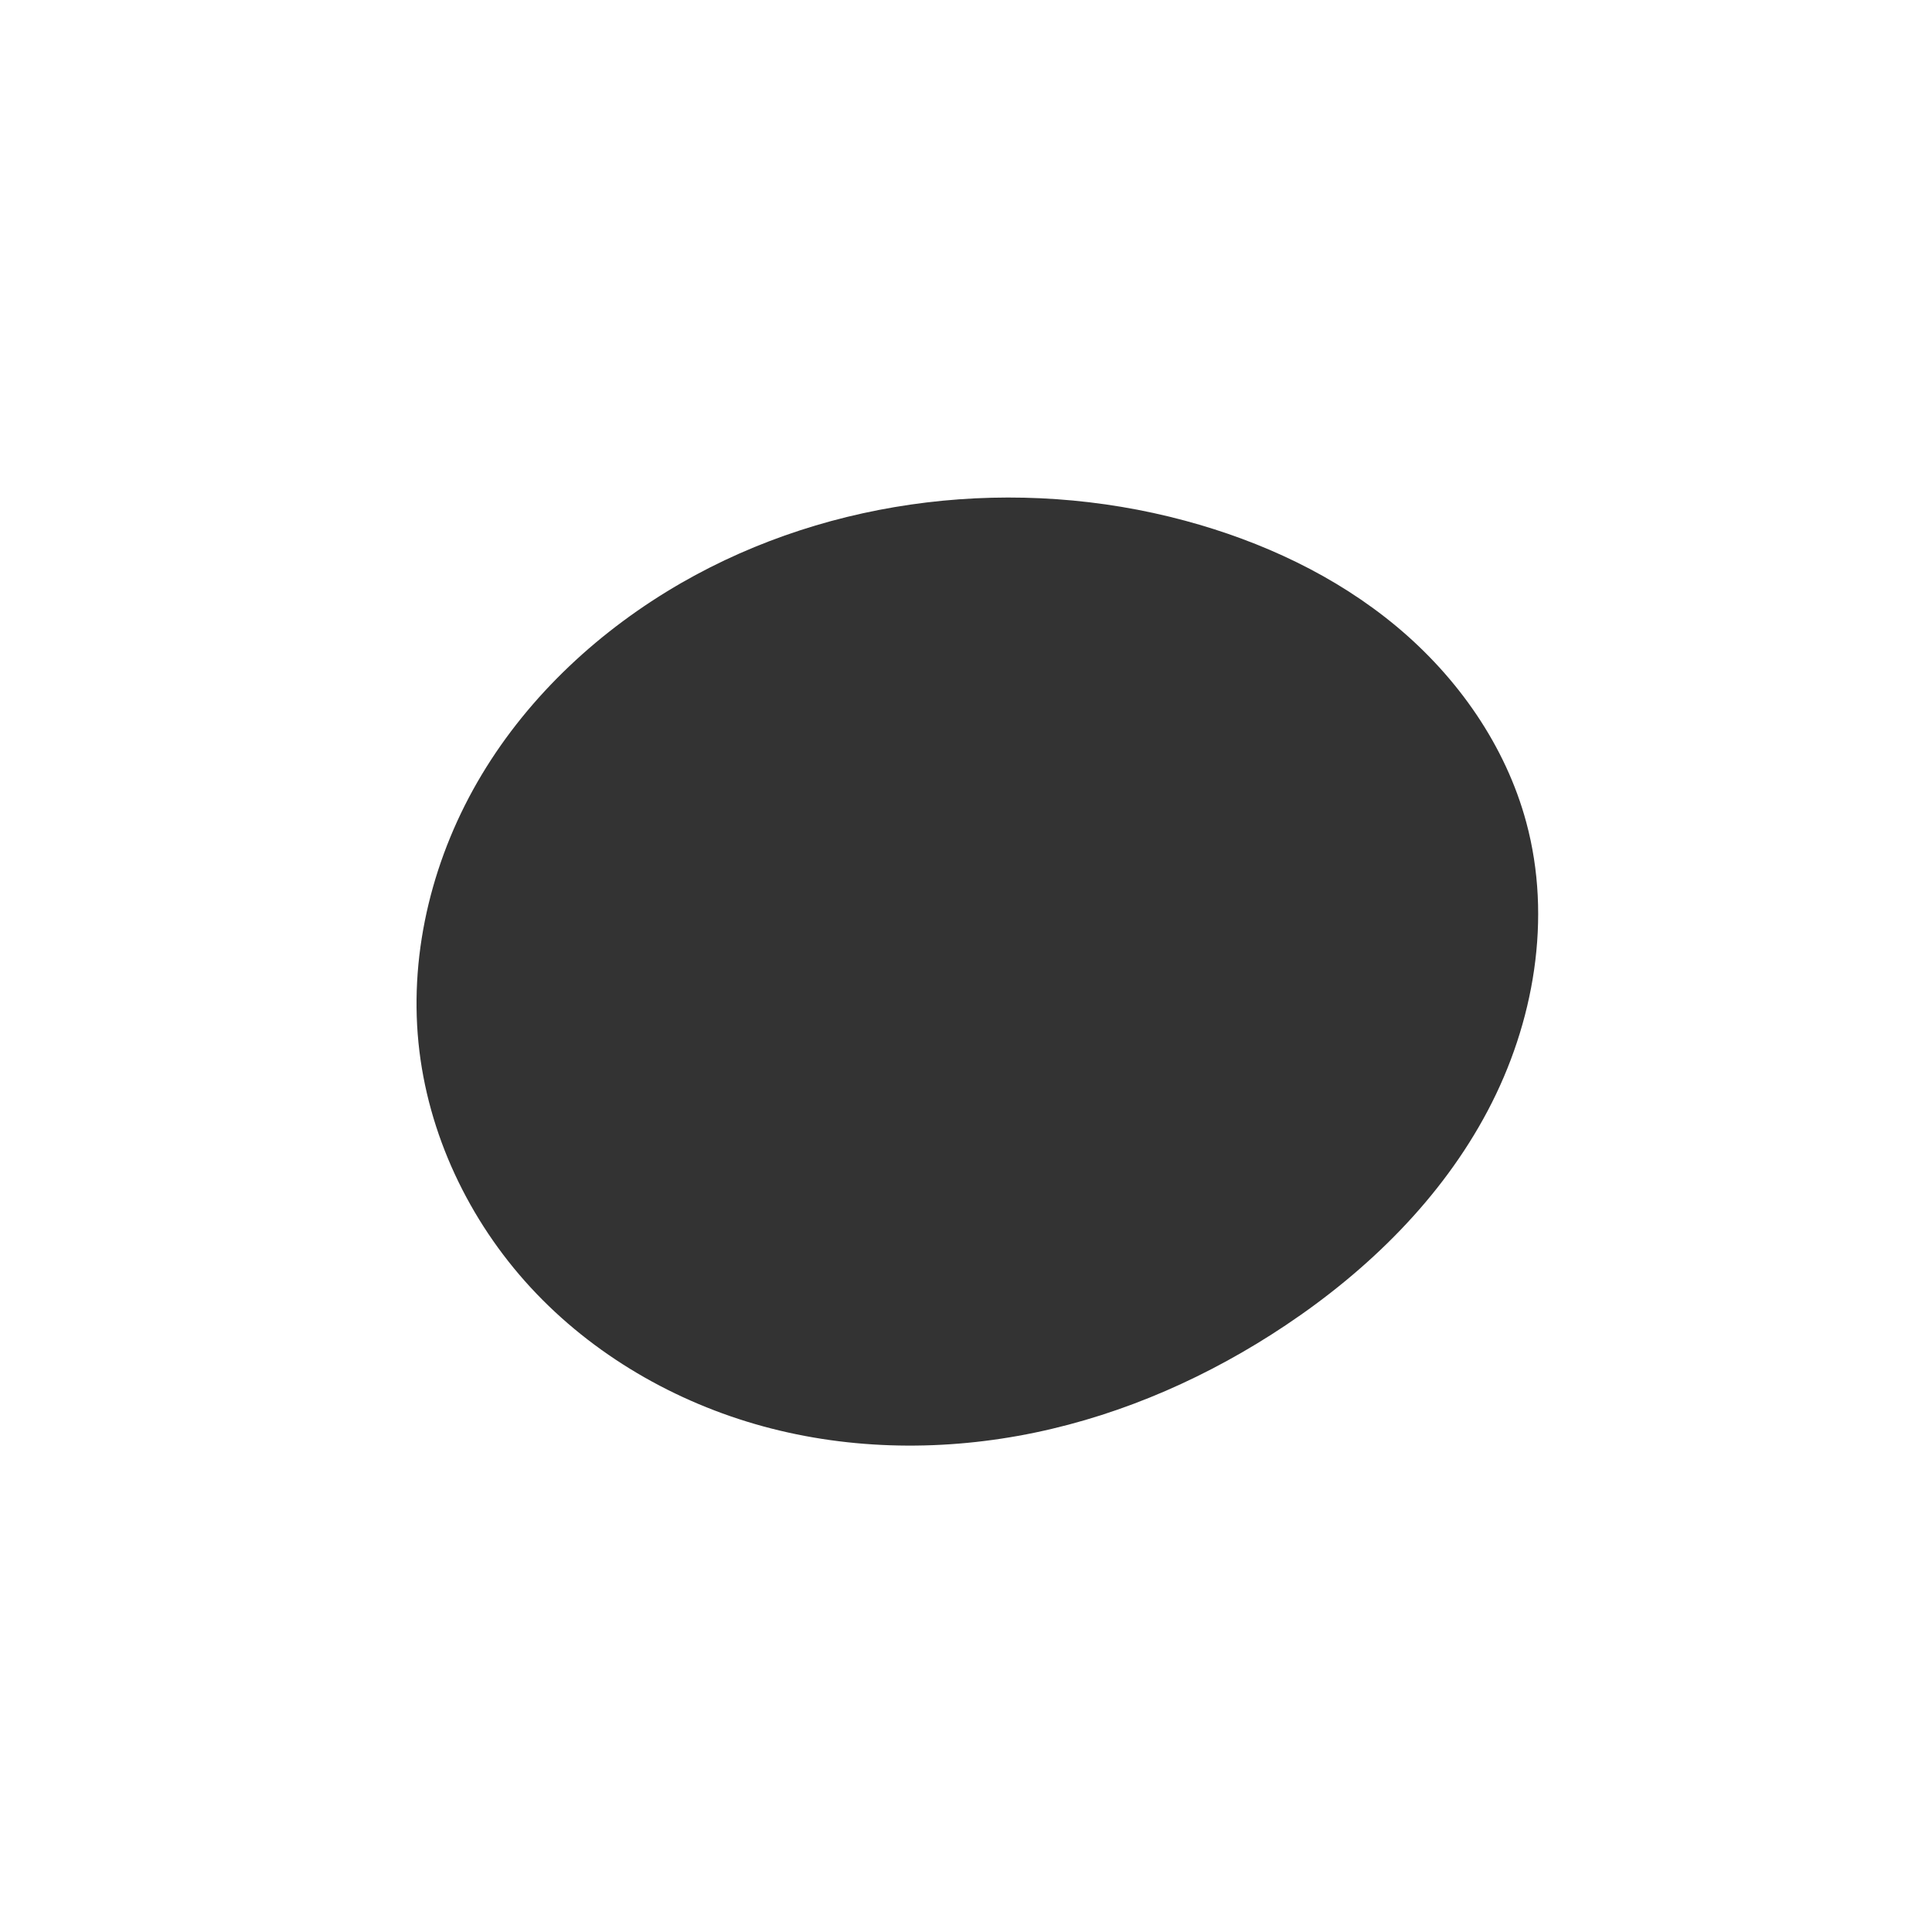 <?xml version="1.0" encoding="UTF-8" standalone="no"?>
<!-- Created with Inkscape (http://www.inkscape.org/) -->

<svg
   width="20mm"
   height="20mm"
   viewBox="0 0 20 20"
   version="1.1"
   id="svg974"
   inkscape:version="1.2.2 (b0a84865, 2022-12-01)"
   sodipodi:docname="left-eye.svg"
   xmlns:inkscape="http://www.inkscape.org/namespaces/inkscape"
   xmlns:sodipodi="http://sodipodi.sourceforge.net/DTD/sodipodi-0.dtd"
   xmlns="http://www.w3.org/2000/svg"
   xmlns:svg="http://www.w3.org/2000/svg">
  <sodipodi:namedview
     id="namedview976"
     pagecolor="#ffffff"
     bordercolor="#000000"
     borderopacity="0.25"
     inkscape:showpageshadow="2"
     inkscape:pageopacity="0.0"
     inkscape:pagecheckerboard="0"
     inkscape:deskcolor="#d1d1d1"
     inkscape:document-units="mm"
     showgrid="false"
     inkscape:zoom="4.4195761"
     inkscape:cx="98.651995"
     inkscape:cy="27.943856"
     inkscape:window-width="1224"
     inkscape:window-height="969"
     inkscape:window-x="681"
     inkscape:window-y="40"
     inkscape:window-maximized="0"
     inkscape:current-layer="layer1" />
  <defs
     id="defs971">
    <inkscape:path-effect
       effect="spiro"
       id="path-effect980"
       is_visible="true"
       lpeversion="1" />
    <inkscape:path-effect
       effect="spiro"
       id="path-effect980-7"
       is_visible="true"
       lpeversion="1" />
    <inkscape:path-effect
       effect="spiro"
       id="path-effect980-7-8"
       is_visible="true"
       lpeversion="1" />
  </defs>
  <g
     inkscape:label="Layer 1"
     inkscape:groupmode="layer"
     id="layer1">
    <path
       style="fill:#333333;stroke-width:0.059"
       d="M 7.054,6.034 C 6.217,6.516 5.483,7.192 4.986,8.021 4.489,8.849 4.236,9.833 4.332,10.794 c 0.094,0.942 0.521,1.841 1.163,2.536 0.642,0.695 1.494,1.187 2.407,1.436 0.913,0.249 1.886,0.257 2.813,0.064 0.927,-0.193 1.807,-0.585 2.594,-1.111 0.855,-0.571 1.612,-1.313 2.092,-2.221 C 15.882,10.589 16.068,9.505 15.8,8.513 15.586,7.719 15.09,7.013 14.458,6.486 13.826,5.959 13.062,5.604 12.267,5.39 10.532,4.923 8.611,5.139 7.054,6.034 Z"
       id="path978-8"
       inkscape:path-effect="#path-effect980-7"
       inkscape:original-d="m 7.0541201,6.0344133 c -1.33223,0.21479 -3.14539,3.03067 -2.72225,4.7595597 0.42469,1.73521 7.4524499,3.98289 8.9776199,2.92515 2.24072,-1.55399 3.20497,-3.12341 2.49056,-5.2057697 -0.7139,-2.08087 -1.94991,-2.08226 -3.53312,-3.12347 -1.58322,-1.04121 -3.8805899,0.42974 -5.2128099,0.64453 z"
       sodipodi:nodetypes="ssssss" />
  </g>
</svg>
